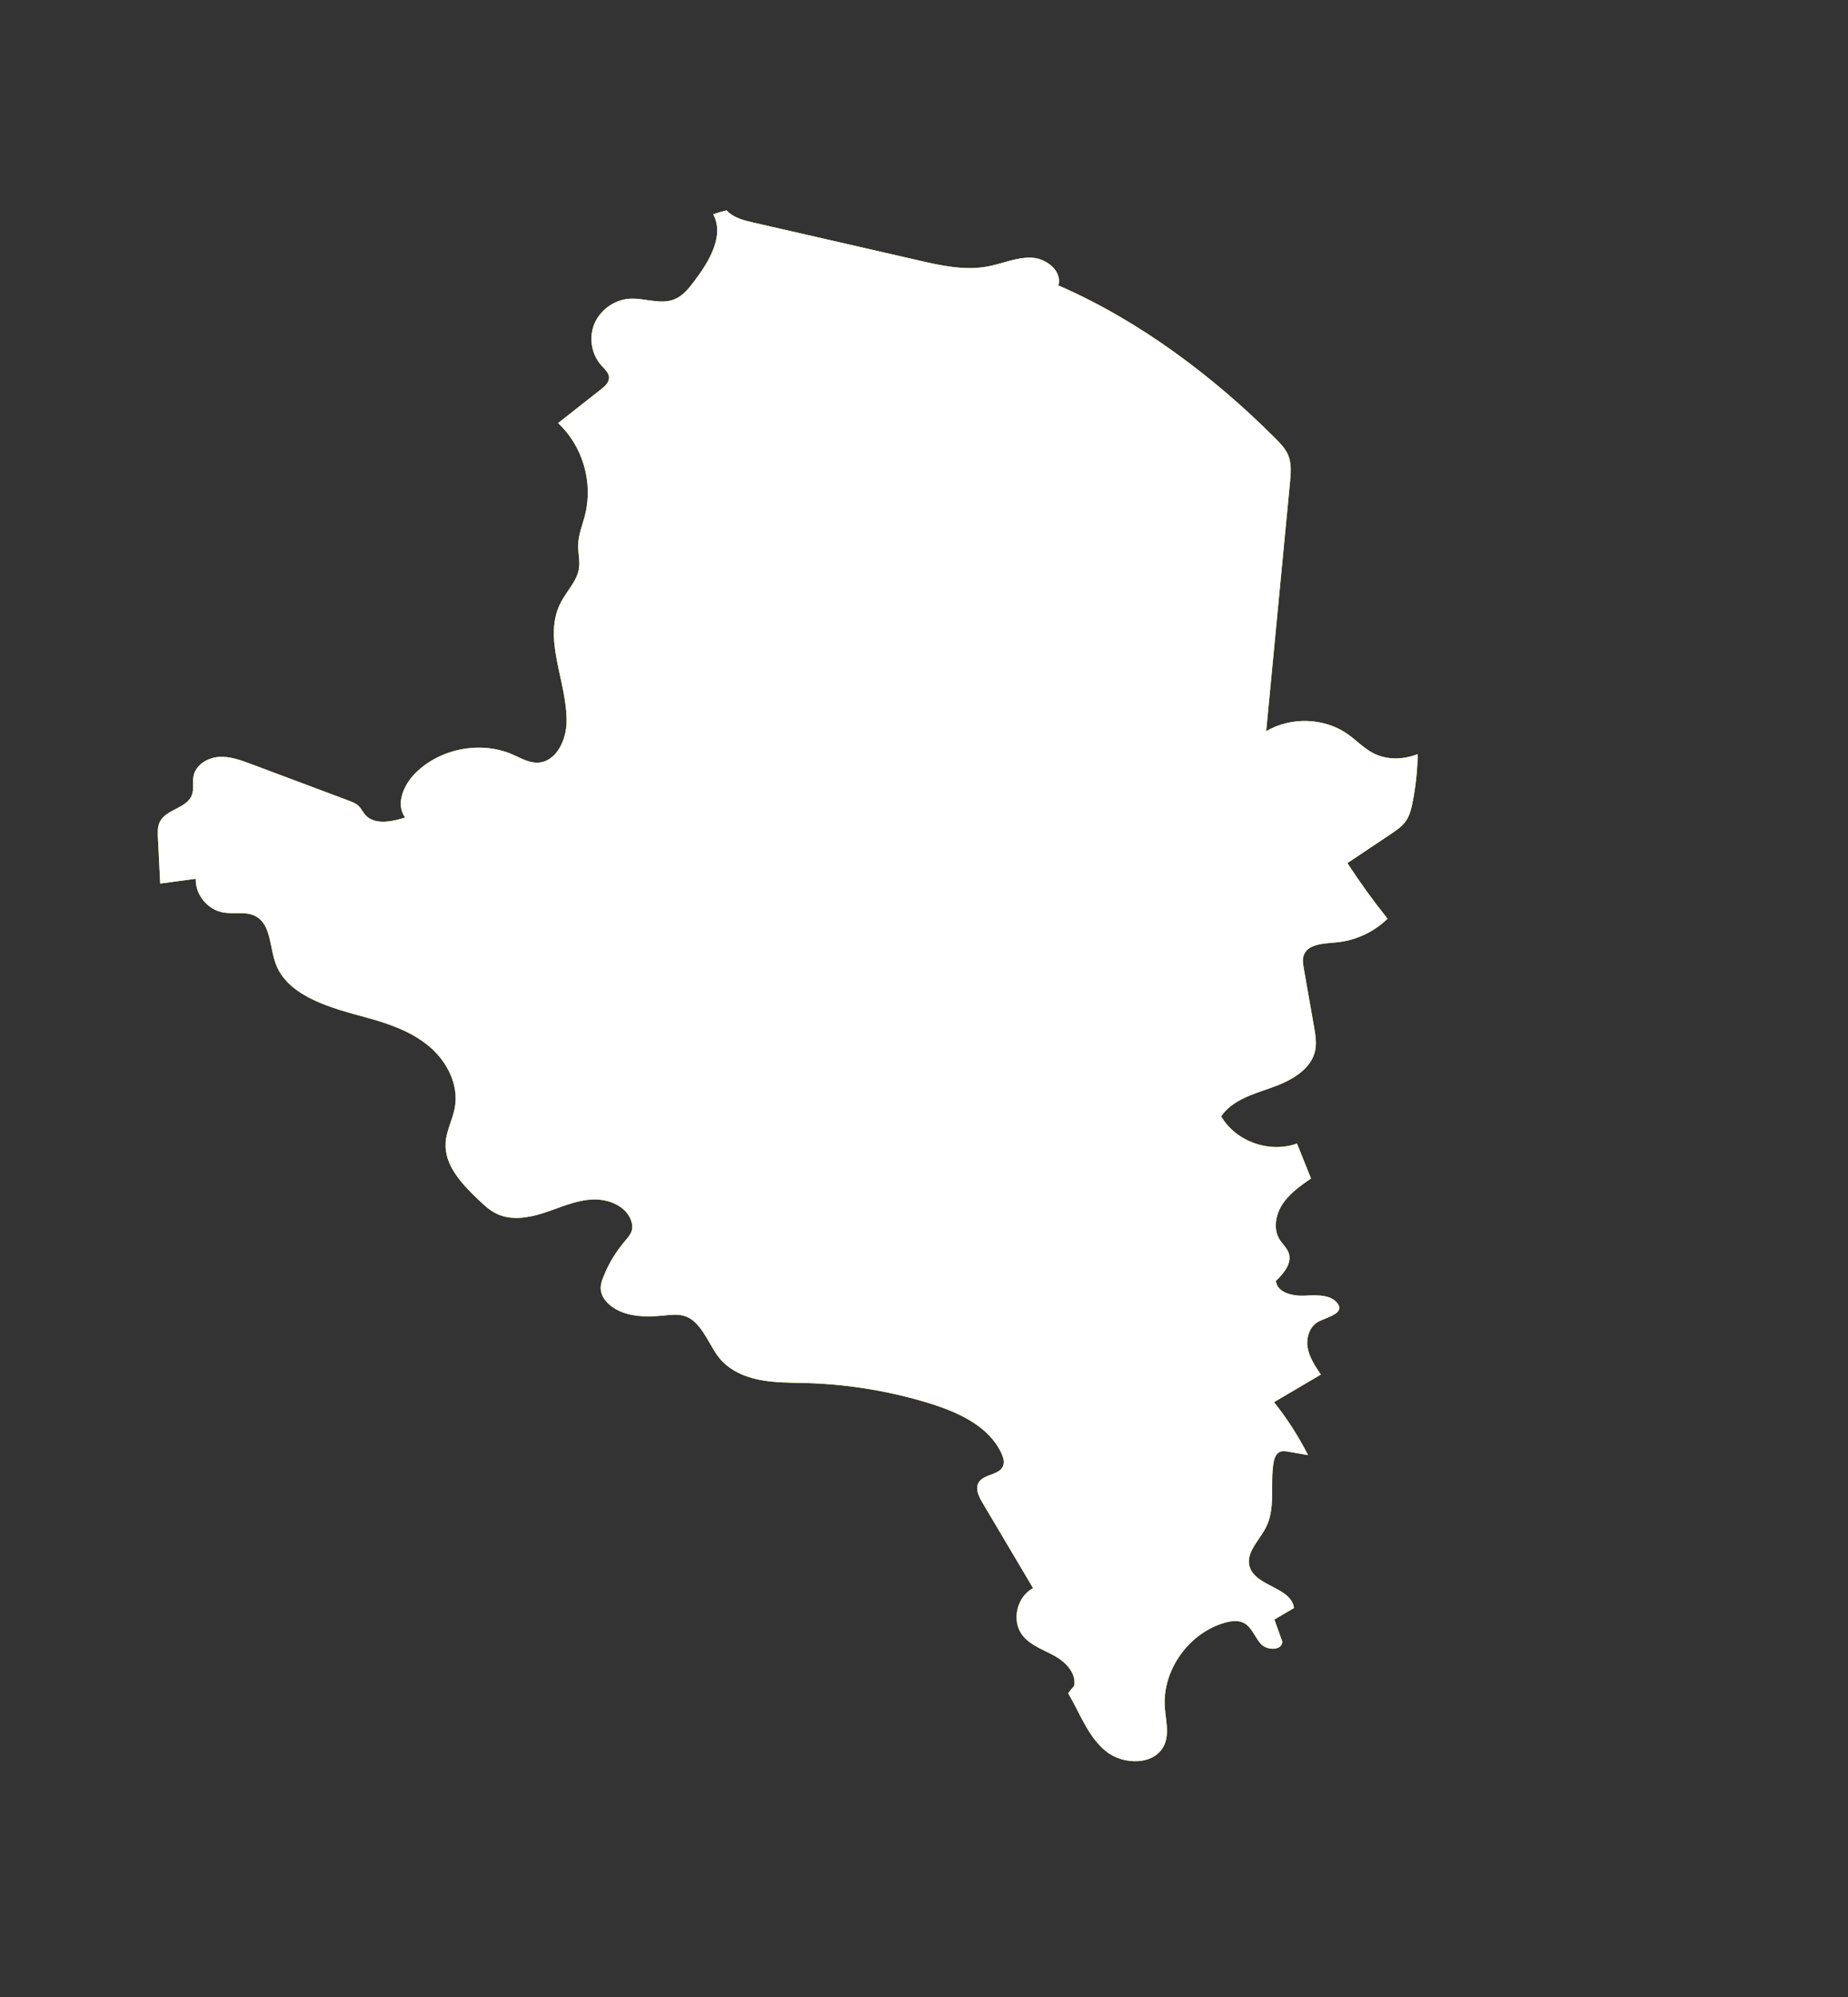 <svg width="50" height="54" viewBox="0 0 50 54" fill="none" xmlns="http://www.w3.org/2000/svg">
<rect x="0" y="0" width="50" height="54" fill="#333333" stroke="none"/>
<path d="M34.499 11.846C32.828 10.174 30.816 8.664 28.637 7.719C28.744 7.33 28.314 6.986 27.912 6.968C27.509 6.95 27.123 7.131 26.725 7.205C26.103 7.323 25.468 7.183 24.856 7.042C23.366 6.702 21.878 6.359 20.388 6.019C20.122 5.959 19.84 5.888 19.659 5.688C19.536 5.717 19.415 5.753 19.297 5.793C19.607 6.371 19.19 7.066 18.788 7.598C18.641 7.792 18.484 7.994 18.258 8.089C17.874 8.251 17.441 8.051 17.027 8.078C16.621 8.106 16.239 8.382 16.082 8.756C15.925 9.13 16.003 9.587 16.274 9.885C16.364 9.984 16.481 10.084 16.478 10.217C16.476 10.349 16.363 10.448 16.259 10.529C15.873 10.834 15.487 11.138 15.1 11.44C15.761 12.054 16.051 13.034 15.832 13.914C15.762 14.194 15.645 14.465 15.642 14.75C15.64 14.956 15.694 15.159 15.666 15.363C15.617 15.707 15.342 15.971 15.178 16.281C14.662 17.262 15.345 18.417 15.33 19.519C15.323 20.013 15.051 20.602 14.553 20.622C14.311 20.632 14.091 20.5 13.869 20.402C13.009 20.028 11.92 20.235 11.246 20.898C10.921 21.218 10.694 21.745 10.962 22.106C10.595 22.223 10.13 22.317 9.881 22.032C9.813 21.955 9.771 21.858 9.698 21.789C9.626 21.722 9.532 21.686 9.439 21.651C8.556 21.32 7.673 20.988 6.789 20.658C6.509 20.553 6.215 20.446 5.915 20.468C5.614 20.491 5.301 20.681 5.238 20.976C5.201 21.15 5.255 21.337 5.189 21.505C5.051 21.858 4.499 21.88 4.327 22.219C4.261 22.349 4.266 22.502 4.273 22.649C4.294 23.064 4.313 23.478 4.335 23.892C4.655 23.849 4.976 23.805 5.296 23.762C5.281 24.193 5.62 24.605 6.048 24.676C6.332 24.724 6.644 24.639 6.9 24.767C7.351 24.992 7.286 25.64 7.477 26.105C7.833 26.975 9.024 27.273 9.937 27.521C10.543 27.687 11.15 27.901 11.624 28.305C12.098 28.709 12.419 29.338 12.306 29.953C12.248 30.273 12.078 30.572 12.057 30.895C12.017 31.504 12.488 32.005 12.926 32.425C13.086 32.579 13.251 32.734 13.451 32.827C13.841 33.008 14.304 32.931 14.718 32.797C15.131 32.663 15.534 32.474 15.966 32.438C16.399 32.402 16.885 32.569 17.058 32.959C17.101 33.058 17.122 33.168 17.095 33.272C17.064 33.383 16.981 33.472 16.907 33.561C16.665 33.845 16.468 34.17 16.33 34.515C16.286 34.623 16.248 34.736 16.253 34.851C16.261 35.033 16.376 35.191 16.519 35.304C16.907 35.613 17.455 35.622 17.953 35.573C18.139 35.555 18.33 35.53 18.508 35.581C18.949 35.704 19.151 36.295 19.419 36.665C19.675 37.019 20.098 37.22 20.529 37.308C20.96 37.396 21.405 37.387 21.847 37.399C22.981 37.434 24.109 37.623 25.186 37.959C25.955 38.2 26.764 38.576 27.098 39.304C27.147 39.411 27.183 39.534 27.14 39.642C27.036 39.893 26.617 39.854 26.479 40.089C26.381 40.254 26.48 40.462 26.577 40.626C27.035 41.4 27.492 42.171 27.951 42.944C27.51 43.178 27.362 43.825 27.66 44.214C27.871 44.489 28.226 44.607 28.531 44.774C28.836 44.944 29.13 45.248 29.063 45.59C29.003 45.653 28.949 45.719 28.9 45.789C28.913 45.809 28.928 45.831 28.939 45.853C29.238 46.376 29.454 46.975 29.925 47.356C30.395 47.737 31.249 47.741 31.501 47.184C31.643 46.87 31.539 46.51 31.516 46.168C31.443 45.163 32.169 44.148 33.15 43.876C33.311 43.832 33.487 43.807 33.636 43.877C33.865 43.983 33.943 44.261 34.11 44.448C34.275 44.636 34.69 44.64 34.694 44.389C34.622 44.191 34.55 43.992 34.48 43.793C34.656 43.689 34.832 43.585 35.009 43.483C34.944 42.91 33.939 42.901 33.804 42.34C33.715 41.969 34.072 41.652 34.249 41.308C34.522 40.779 34.36 40.144 34.456 39.559C34.476 39.441 34.518 39.31 34.627 39.261C34.7 39.228 34.782 39.241 34.862 39.255C35.038 39.286 35.215 39.316 35.391 39.347C35.132 38.84 34.825 38.358 34.47 37.915C34.893 37.666 35.316 37.417 35.738 37.169C35.585 36.944 35.427 36.71 35.38 36.442C35.334 36.174 35.432 35.858 35.681 35.733C35.914 35.614 36.324 35.531 36.219 35.294C36.064 35.005 35.652 35.016 35.321 35.035C34.99 35.054 34.561 34.965 34.519 34.639C34.73 34.436 34.958 34.165 34.871 33.893C34.825 33.748 34.699 33.644 34.62 33.515C34.442 33.226 34.514 32.836 34.706 32.551C34.898 32.267 35.188 32.062 35.471 31.866C35.344 31.552 35.217 31.238 35.091 30.922C34.343 31.192 33.429 30.863 33.04 30.185C33.344 29.742 33.913 29.584 34.42 29.404C34.928 29.225 35.482 28.921 35.585 28.397C35.627 28.192 35.59 27.981 35.555 27.776C35.462 27.243 35.368 26.712 35.274 26.179C35.255 26.067 35.236 25.948 35.272 25.839C35.374 25.53 35.799 25.514 36.125 25.486C36.653 25.444 37.163 25.212 37.542 24.842C37.155 24.36 36.792 23.857 36.455 23.339C36.845 23.079 37.236 22.816 37.626 22.556C37.783 22.451 37.946 22.341 38.049 22.184C38.141 22.045 38.182 21.88 38.215 21.716C38.305 21.279 38.349 20.836 38.359 20.392C37.958 20.547 37.51 20.557 37.138 20.357C36.888 20.222 36.69 20.011 36.459 19.848C35.83 19.408 34.932 19.376 34.258 19.772C34.473 17.531 34.688 15.288 34.902 13.047C34.926 12.802 34.948 12.543 34.856 12.313C34.781 12.133 34.639 11.986 34.499 11.846Z" fill="#FFF200"/>
<path d="M34.499 11.846C32.828 10.174 30.816 8.664 28.637 7.719C28.744 7.33 28.314 6.986 27.912 6.968C27.509 6.95 27.123 7.131 26.725 7.205C26.103 7.323 25.468 7.183 24.856 7.042C23.366 6.702 21.878 6.359 20.388 6.019C20.122 5.959 19.84 5.888 19.659 5.688C19.536 5.717 19.415 5.753 19.297 5.793C19.607 6.371 19.19 7.066 18.788 7.598C18.641 7.792 18.484 7.994 18.258 8.089C17.874 8.251 17.441 8.051 17.027 8.078C16.621 8.106 16.239 8.382 16.082 8.756C15.925 9.13 16.003 9.587 16.274 9.885C16.364 9.984 16.481 10.084 16.478 10.217C16.476 10.349 16.363 10.448 16.259 10.529C15.873 10.834 15.487 11.138 15.1 11.44C15.761 12.054 16.051 13.034 15.832 13.914C15.762 14.194 15.645 14.465 15.642 14.75C15.64 14.956 15.694 15.159 15.666 15.363C15.617 15.707 15.342 15.971 15.178 16.281C14.662 17.262 15.345 18.417 15.33 19.519C15.323 20.013 15.051 20.602 14.553 20.622C14.311 20.632 14.091 20.5 13.869 20.402C13.009 20.028 11.92 20.235 11.246 20.898C10.921 21.218 10.694 21.745 10.962 22.106C10.595 22.223 10.13 22.317 9.881 22.032C9.813 21.955 9.771 21.858 9.698 21.789C9.626 21.722 9.532 21.686 9.439 21.651C8.556 21.32 7.673 20.988 6.789 20.658C6.509 20.553 6.215 20.446 5.915 20.468C5.614 20.491 5.301 20.681 5.238 20.976C5.201 21.15 5.255 21.337 5.189 21.505C5.051 21.858 4.499 21.88 4.327 22.219C4.261 22.349 4.266 22.502 4.273 22.649C4.294 23.064 4.313 23.478 4.335 23.892C4.655 23.849 4.976 23.805 5.296 23.762C5.281 24.193 5.62 24.605 6.048 24.676C6.332 24.724 6.644 24.639 6.9 24.767C7.351 24.992 7.286 25.64 7.477 26.105C7.833 26.975 9.024 27.273 9.937 27.521C10.543 27.687 11.15 27.901 11.624 28.305C12.098 28.709 12.419 29.338 12.306 29.953C12.248 30.273 12.078 30.572 12.057 30.895C12.017 31.504 12.488 32.005 12.926 32.425C13.086 32.579 13.251 32.734 13.451 32.827C13.841 33.008 14.304 32.931 14.718 32.797C15.131 32.663 15.534 32.474 15.966 32.438C16.399 32.402 16.885 32.569 17.058 32.959C17.101 33.058 17.122 33.168 17.095 33.272C17.064 33.383 16.981 33.472 16.907 33.561C16.665 33.845 16.468 34.17 16.33 34.515C16.286 34.623 16.248 34.736 16.253 34.851C16.261 35.033 16.376 35.191 16.519 35.304C16.907 35.613 17.455 35.622 17.953 35.573C18.139 35.555 18.33 35.53 18.508 35.581C18.949 35.704 19.151 36.295 19.419 36.665C19.675 37.019 20.098 37.22 20.529 37.308C20.96 37.396 21.405 37.387 21.847 37.399C22.981 37.434 24.109 37.623 25.186 37.959C25.955 38.2 26.764 38.576 27.098 39.304C27.147 39.411 27.183 39.534 27.14 39.642C27.036 39.893 26.617 39.854 26.479 40.089C26.381 40.254 26.48 40.462 26.577 40.626C27.035 41.4 27.492 42.171 27.951 42.944C27.51 43.178 27.362 43.825 27.66 44.214C27.871 44.489 28.226 44.607 28.531 44.774C28.836 44.944 29.13 45.248 29.063 45.59C29.003 45.653 28.949 45.719 28.9 45.789C28.913 45.809 28.928 45.831 28.939 45.853C29.238 46.376 29.454 46.975 29.925 47.356C30.395 47.737 31.249 47.741 31.501 47.184C31.643 46.87 31.539 46.51 31.516 46.168C31.443 45.163 32.169 44.148 33.15 43.876C33.311 43.832 33.487 43.807 33.636 43.877C33.865 43.983 33.943 44.261 34.11 44.448C34.275 44.636 34.69 44.64 34.694 44.389C34.622 44.191 34.55 43.992 34.48 43.793C34.656 43.689 34.832 43.585 35.009 43.483C34.944 42.91 33.939 42.901 33.804 42.34C33.715 41.969 34.072 41.652 34.249 41.308C34.522 40.779 34.36 40.144 34.456 39.559C34.476 39.441 34.518 39.31 34.627 39.261C34.7 39.228 34.782 39.241 34.862 39.255C35.038 39.286 35.215 39.316 35.391 39.347C35.132 38.84 34.825 38.358 34.47 37.915C34.893 37.666 35.316 37.417 35.738 37.169C35.585 36.944 35.427 36.71 35.38 36.442C35.334 36.174 35.432 35.858 35.681 35.733C35.914 35.614 36.324 35.531 36.219 35.294C36.064 35.005 35.652 35.016 35.321 35.035C34.99 35.054 34.561 34.965 34.519 34.639C34.73 34.436 34.958 34.165 34.871 33.893C34.825 33.748 34.699 33.644 34.62 33.515C34.442 33.226 34.514 32.836 34.706 32.551C34.898 32.267 35.188 32.062 35.471 31.866C35.344 31.552 35.217 31.238 35.091 30.922C34.343 31.192 33.429 30.863 33.04 30.185C33.344 29.742 33.913 29.584 34.42 29.404C34.928 29.225 35.482 28.921 35.585 28.397C35.627 28.192 35.59 27.981 35.555 27.776C35.462 27.243 35.368 26.712 35.274 26.179C35.255 26.067 35.236 25.948 35.272 25.839C35.374 25.53 35.799 25.514 36.125 25.486C36.653 25.444 37.163 25.212 37.542 24.842C37.155 24.36 36.792 23.857 36.455 23.339C36.845 23.079 37.236 22.816 37.626 22.556C37.783 22.451 37.946 22.341 38.049 22.184C38.141 22.045 38.182 21.88 38.215 21.716C38.305 21.279 38.349 20.836 38.359 20.392C37.958 20.547 37.51 20.557 37.138 20.357C36.888 20.222 36.69 20.011 36.459 19.848C35.83 19.408 34.932 19.376 34.258 19.772C34.473 17.531 34.688 15.288 34.902 13.047C34.926 12.802 34.948 12.543 34.856 12.313C34.781 12.133 34.639 11.986 34.499 11.846Z" fill="white"/>
</svg>
